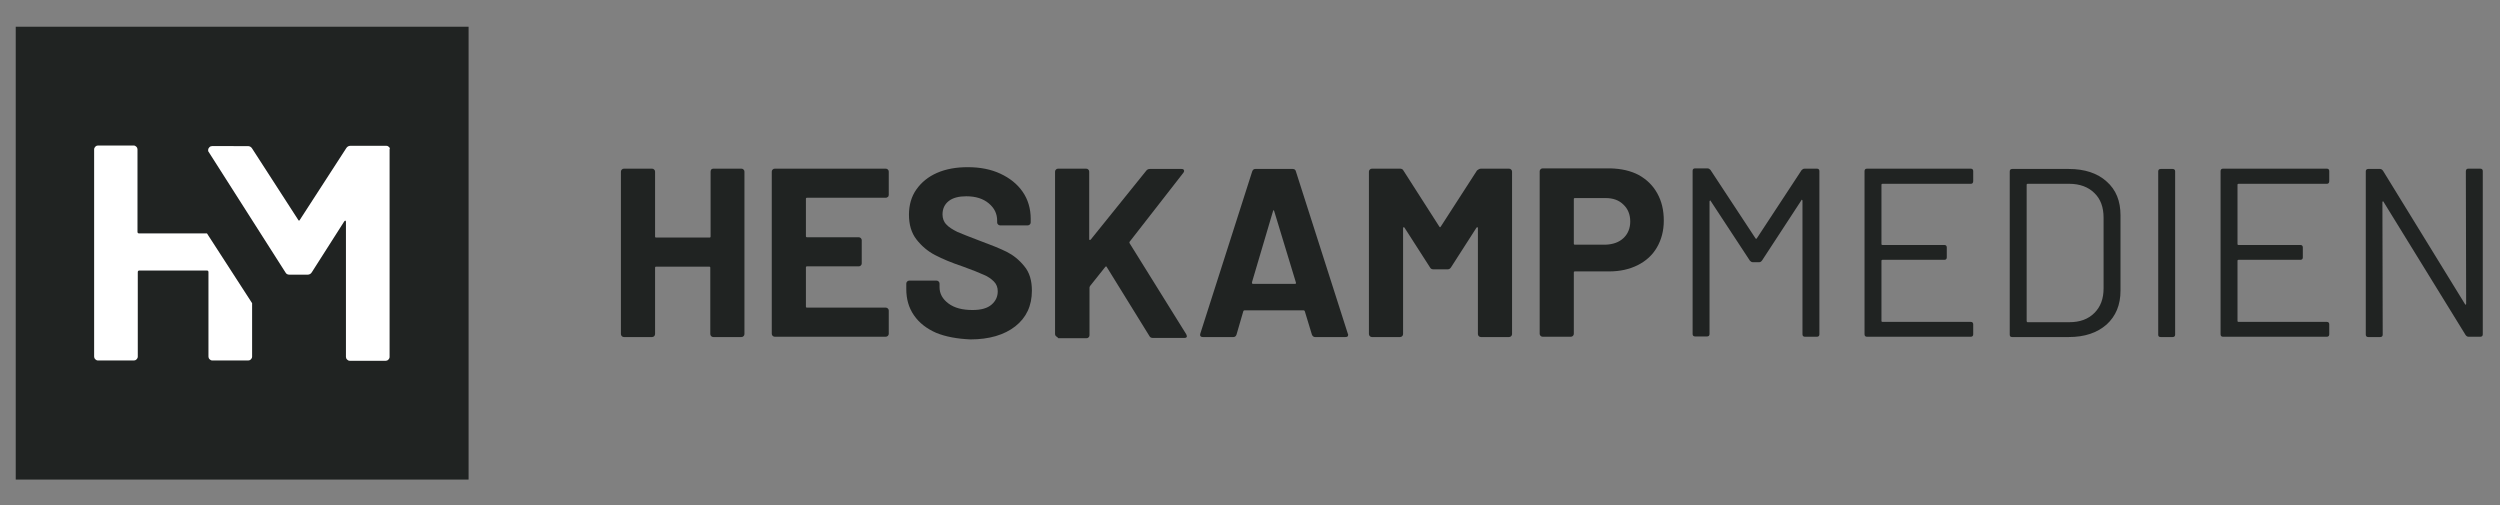 <?xml version="1.0" encoding="UTF-8"?>
<!-- Generator: Adobe Illustrator 27.0.0, SVG Export Plug-In . SVG Version: 6.00 Build 0)  -->
<svg xmlns="http://www.w3.org/2000/svg" xmlns:xlink="http://www.w3.org/1999/xlink" version="1.1" id="Ebene_1" x="0px" y="0px" viewBox="0 0 841.9 170.1" style="enable-background:new 0 0 841.9 170.1;" xml:space="preserve">
<rect x="0" y="0" width="841.9" height="170.1" fill="#808080" stroke="none"/>
<style type="text/css">
	.st0{fill:#202322;}
	.st1{fill:#FFFFFF;}
</style>
<path class="st0" d="M239.5,57.1c0.2-0.2,0.4-0.3,0.7-0.3h9.5c0.3,0,0.5,0.1,0.7,0.3c0.2,0.2,0.3,0.4,0.3,0.7v54.7  c0,0.3-0.1,0.5-0.3,0.7c-0.2,0.2-0.4,0.3-0.7,0.3h-9.5c-0.3,0-0.5-0.1-0.7-0.3c-0.2-0.2-0.3-0.4-0.3-0.7V90.2c0-0.3-0.1-0.4-0.4-0.4  H221c-0.3,0-0.4,0.1-0.4,0.4v22.3c0,0.3-0.1,0.5-0.3,0.7c-0.2,0.2-0.4,0.3-0.7,0.3h-9.5c-0.3,0-0.5-0.1-0.7-0.3  c-0.2-0.2-0.3-0.4-0.3-0.7V57.8c0-0.3,0.1-0.5,0.3-0.7c0.2-0.2,0.4-0.3,0.7-0.3h9.5c0.3,0,0.5,0.1,0.7,0.3c0.2,0.2,0.3,0.4,0.3,0.7  v21.8c0,0.3,0.1,0.4,0.4,0.4h17.9c0.3,0,0.4-0.1,0.4-0.4V57.8C239.3,57.5,239.4,57.3,239.5,57.1"></path>
<path class="st0" d="M299,66.3c-0.2,0.2-0.4,0.3-0.7,0.3h-26.5c-0.3,0-0.4,0.1-0.4,0.4v12.5c0,0.3,0.1,0.4,0.4,0.4h17.4  c0.3,0,0.5,0.1,0.7,0.3c0.2,0.2,0.3,0.4,0.3,0.7v7.8c0,0.3-0.1,0.5-0.3,0.7c-0.2,0.2-0.4,0.3-0.7,0.3h-17.4c-0.3,0-0.4,0.1-0.4,0.4  v13.1c0,0.3,0.1,0.4,0.4,0.4h26.5c0.3,0,0.5,0.1,0.7,0.3c0.2,0.2,0.3,0.4,0.3,0.7v7.8c0,0.3-0.1,0.5-0.3,0.7  c-0.2,0.2-0.4,0.3-0.7,0.3h-37.4c-0.3,0-0.5-0.1-0.7-0.3c-0.2-0.2-0.3-0.4-0.3-0.7V57.8c0-0.3,0.1-0.5,0.3-0.7  c0.2-0.2,0.4-0.3,0.7-0.3h37.4c0.3,0,0.5,0.1,0.7,0.3c0.2,0.2,0.3,0.4,0.3,0.7v7.8C299.3,65.9,299.2,66.2,299,66.3"></path>
<path class="st0" d="M315.3,112.1c-3.2-1.4-5.7-3.3-7.5-5.9c-1.8-2.6-2.6-5.5-2.6-8.9v-1.8c0-0.3,0.1-0.5,0.3-0.7  c0.2-0.2,0.4-0.3,0.7-0.3h9.2c0.3,0,0.5,0.1,0.7,0.3c0.2,0.2,0.3,0.4,0.3,0.7v1.2c0,2.2,1,4,3,5.5c2,1.5,4.7,2.2,8.1,2.2  c2.9,0,5-0.6,6.4-1.8c1.4-1.2,2.1-2.7,2.1-4.5c0-1.3-0.4-2.4-1.3-3.3c-0.9-0.9-2-1.7-3.5-2.3c-1.5-0.7-3.8-1.6-7.1-2.8  c-3.6-1.2-6.7-2.5-9.2-3.8c-2.5-1.3-4.6-3.1-6.3-5.3c-1.7-2.2-2.5-5-2.5-8.3c0-3.2,0.8-6.1,2.5-8.5c1.7-2.4,4-4.3,7-5.6  c3-1.3,6.4-1.9,10.3-1.9c4.1,0,7.8,0.7,11,2.2c3.2,1.5,5.7,3.5,7.5,6.1c1.8,2.6,2.7,5.7,2.7,9.1v1.2c0,0.3-0.1,0.5-0.3,0.7  c-0.2,0.2-0.4,0.3-0.7,0.3h-9.3c-0.3,0-0.5-0.1-0.7-0.3c-0.2-0.2-0.3-0.4-0.3-0.7v-0.6c0-2.3-0.9-4.2-2.8-5.8  c-1.9-1.6-4.4-2.4-7.6-2.4c-2.5,0-4.5,0.5-5.9,1.6c-1.4,1.1-2.1,2.6-2.1,4.5c0,1.3,0.4,2.5,1.3,3.4c0.8,0.9,2.1,1.7,3.7,2.5  c1.6,0.7,4.2,1.7,7.6,3c3.8,1.4,6.8,2.6,9,3.7c2.2,1.1,4.2,2.7,5.9,4.8c1.8,2.1,2.6,4.9,2.6,8.3c0,5.1-1.9,9.1-5.6,12  c-3.7,2.9-8.8,4.4-15.1,4.4C322.3,114.1,318.5,113.4,315.3,112.1"></path>
<path class="st0" d="M355.6,113.2c-0.2-0.2-0.3-0.4-0.3-0.7V57.8c0-0.3,0.1-0.5,0.3-0.7c0.2-0.2,0.4-0.3,0.7-0.3h9.5  c0.3,0,0.5,0.1,0.7,0.3c0.2,0.2,0.3,0.4,0.3,0.7v22.7c0,0.2,0,0.3,0.2,0.3c0.1,0,0.2,0,0.3-0.1l18.7-23.2c0.3-0.4,0.7-0.6,1.2-0.6  h10.7c0.4,0,0.7,0.1,0.8,0.4c0.1,0.2,0.1,0.5-0.2,0.9l-18,23.1c-0.2,0.2-0.2,0.4-0.1,0.6l19.1,30.7c0.1,0.3,0.2,0.5,0.2,0.6  c0,0.4-0.3,0.6-0.8,0.6h-10.7c-0.5,0-0.9-0.2-1.1-0.6l-14.4-23.3c-0.1-0.1-0.1-0.2-0.2-0.2s-0.2,0.1-0.3,0.2l-5.1,6.4  c-0.1,0.2-0.2,0.4-0.2,0.5v16.1c0,0.3-0.1,0.5-0.3,0.7c-0.2,0.2-0.4,0.3-0.7,0.3h-9.5C356.1,113.5,355.8,113.4,355.6,113.2"></path>
<path class="st0" d="M441.8,112.7l-2.4-7.9c-0.1-0.2-0.2-0.3-0.4-0.3h-19.9c-0.2,0-0.3,0.1-0.4,0.3l-2.3,7.9c-0.2,0.5-0.5,0.8-1,0.8  H405c-0.3,0-0.6-0.1-0.7-0.3c-0.2-0.2-0.2-0.5-0.1-0.8l17.5-54.7c0.2-0.5,0.5-0.8,1-0.8h12.7c0.5,0,0.9,0.3,1,0.8l17.5,54.7  c0.1,0.1,0.1,0.2,0.1,0.4c0,0.5-0.3,0.7-0.9,0.7h-10.3C442.4,113.5,442,113.2,441.8,112.7 M421.9,95.6h14.2c0.3,0,0.4-0.2,0.3-0.5  l-7.3-24c-0.1-0.2-0.1-0.3-0.2-0.3c-0.1,0-0.2,0.1-0.2,0.3l-7.1,24C421.6,95.4,421.7,95.6,421.9,95.6"></path>
<path class="st0" d="M498.7,56.8h9.5c0.3,0,0.5,0.1,0.7,0.3c0.2,0.2,0.3,0.4,0.3,0.7v54.7c0,0.3-0.1,0.5-0.3,0.7  c-0.2,0.2-0.4,0.3-0.7,0.3h-9.5c-0.3,0-0.5-0.1-0.7-0.3c-0.2-0.2-0.3-0.4-0.3-0.7V76.8c0-0.2-0.1-0.3-0.2-0.3  c-0.1,0-0.2,0.1-0.3,0.2l-8.6,13.4c-0.3,0.4-0.6,0.6-1.1,0.6h-4.8c-0.5,0-0.9-0.2-1.1-0.6l-8.6-13.4c-0.1-0.2-0.2-0.2-0.3-0.2  c-0.1,0-0.2,0.1-0.2,0.4v35.6c0,0.3-0.1,0.5-0.3,0.7c-0.2,0.2-0.4,0.3-0.7,0.3h-9.5c-0.3,0-0.5-0.1-0.7-0.3  c-0.2-0.2-0.3-0.4-0.3-0.7V57.8c0-0.3,0.1-0.5,0.3-0.7c0.2-0.2,0.4-0.3,0.7-0.3h9.5c0.5,0,0.9,0.2,1.1,0.6l12.1,18.9  c0.2,0.3,0.3,0.3,0.5,0l12.2-18.9C497.8,57.1,498.2,56.8,498.7,56.8"></path>
<path class="st0" d="M551.8,58.9c2.7,1.5,4.8,3.5,6.3,6.2c1.5,2.7,2.2,5.7,2.2,9.2c0,3.4-0.8,6.4-2.3,9c-1.5,2.6-3.7,4.6-6.5,6  c-2.8,1.4-6,2.1-9.6,2.1h-11.5c-0.3,0-0.4,0.1-0.4,0.4v20.6c0,0.3-0.1,0.5-0.3,0.7c-0.2,0.2-0.4,0.3-0.7,0.3h-9.5  c-0.3,0-0.5-0.1-0.7-0.3c-0.2-0.2-0.3-0.4-0.3-0.7V57.7c0-0.3,0.1-0.5,0.3-0.7c0.2-0.2,0.4-0.3,0.7-0.3h22.8  C546,56.8,549.1,57.5,551.8,58.9 M546.7,80.2c1.5-1.4,2.3-3.3,2.3-5.6c0-2.4-0.8-4.3-2.3-5.7c-1.5-1.5-3.5-2.2-6-2.2h-10.3  c-0.3,0-0.4,0.1-0.4,0.4v14.9c0,0.3,0.1,0.4,0.4,0.4h10.3C543.2,82.3,545.2,81.6,546.7,80.2"></path>
<path class="st0" d="M607.7,56.8h4.2c0.5,0,0.8,0.3,0.8,0.8v55c0,0.5-0.3,0.8-0.8,0.8h-4.1c-0.5,0-0.8-0.3-0.8-0.8v-45  c0-0.2-0.1-0.3-0.2-0.3c-0.1-0.1-0.2,0-0.2,0.2l-13.2,20.2c-0.3,0.4-0.6,0.6-1,0.6h-2.1c-0.4,0-0.7-0.2-1-0.5l-13.2-20.1  c-0.1-0.2-0.1-0.2-0.2-0.2c-0.1,0.1-0.2,0.2-0.2,0.3v44.7c0,0.5-0.3,0.8-0.8,0.8h-4.1c-0.5,0-0.8-0.3-0.8-0.8v-55  c0-0.5,0.3-0.8,0.8-0.8h4.2c0.4,0,0.7,0.2,1,0.5l15.2,23.1c0.1,0.1,0.1,0.1,0.2,0.1c0.1,0,0.2,0,0.2-0.1l15.1-23  C607,57,607.3,56.8,607.7,56.8"></path>
<path class="st0" d="M663.7,61.9h-29.8c-0.2,0-0.3,0.1-0.3,0.3v20c0,0.2,0.1,0.3,0.3,0.3h20.9c0.5,0,0.8,0.3,0.8,0.8v3.4  c0,0.5-0.3,0.8-0.8,0.8h-20.9c-0.2,0-0.3,0.1-0.3,0.3v20.3c0,0.2,0.1,0.3,0.3,0.3h29.8c0.5,0,0.8,0.3,0.8,0.8v3.4  c0,0.5-0.3,0.8-0.8,0.8h-35c-0.5,0-0.8-0.3-0.8-0.8v-55c0-0.5,0.3-0.8,0.8-0.8h35c0.5,0,0.8,0.3,0.8,0.8V61  C664.5,61.6,664.2,61.9,663.7,61.9"></path>
<path class="st0" d="M676.8,112.7v-55c0-0.5,0.3-0.8,0.8-0.8h19.1c5.3,0,9.6,1.4,12.7,4.2c3.2,2.8,4.7,6.6,4.7,11.4v25.4  c0,4.8-1.6,8.6-4.7,11.4c-3.2,2.8-7.4,4.2-12.7,4.2h-19.1C677,113.5,676.8,113.2,676.8,112.7 M682.8,108.5h14.1c3.5,0,6.3-1,8.4-3.1  c2.1-2.1,3.1-4.8,3.1-8.3V73.3c0-3.5-1-6.3-3.1-8.3c-2-2-4.9-3.1-8.4-3.1h-14.1c-0.2,0-0.3,0.1-0.3,0.3v45.9  C682.5,108.3,682.6,108.5,682.8,108.5"></path>
<path class="st0" d="M726.8,112.7v-55c0-0.5,0.3-0.8,0.8-0.8h4.1c0.5,0,0.8,0.3,0.8,0.8v55c0,0.5-0.3,0.8-0.8,0.8h-4.1  C727,113.5,726.8,113.2,726.8,112.7"></path>
<path class="st0" d="M783.6,61.9h-29.8c-0.2,0-0.3,0.1-0.3,0.3v20c0,0.2,0.1,0.3,0.3,0.3h20.9c0.5,0,0.8,0.3,0.8,0.8v3.4  c0,0.5-0.3,0.8-0.8,0.8h-20.9c-0.2,0-0.3,0.1-0.3,0.3v20.3c0,0.2,0.1,0.3,0.3,0.3h29.8c0.5,0,0.8,0.3,0.8,0.8v3.4  c0,0.5-0.3,0.8-0.8,0.8h-35c-0.5,0-0.8-0.3-0.8-0.8v-55c0-0.5,0.3-0.8,0.8-0.8h35c0.5,0,0.8,0.3,0.8,0.8V61  C784.4,61.6,784.1,61.9,783.6,61.9"></path>
<path class="st0" d="M831.2,56.8h4.1c0.5,0,0.8,0.3,0.8,0.8v55c0,0.5-0.3,0.8-0.8,0.8h-4c-0.4,0-0.7-0.2-1-0.6L802.7,68  c-0.1-0.2-0.1-0.2-0.2-0.2c-0.1,0-0.2,0.1-0.2,0.3l0.1,44.6c0,0.5-0.3,0.8-0.8,0.8h-4.1c-0.5,0-0.8-0.3-0.8-0.8v-55  c0-0.5,0.3-0.8,0.8-0.8h4c0.4,0,0.7,0.2,1,0.6l27.6,44.9c0.1,0.2,0.1,0.2,0.2,0.2c0.1,0,0.2-0.1,0.2-0.3l-0.1-44.6  C830.4,57.1,830.7,56.8,831.2,56.8"></path>
<rect x="5.3" y="9" class="st0" width="152.5" height="152.5"></rect>
<path class="st1" d="M131,49.5c-0.2-0.2-0.5-0.4-0.9-0.4H118c-0.6,0-1.1,0.3-1.4,0.8L101,74c-0.2,0.4-0.4,0.4-0.6,0l-15.5-24  c-0.3-0.5-0.8-0.8-1.4-0.8H71.4c-0.3,0-0.6,0.1-0.9,0.4c-0.2,0.2-0.4,0.5-0.4,0.9v0.4l15.1,23.7c0,0,0,0,0,0l10.9,17.1  c0.3,0.6,0.8,0.8,1.4,0.8h6.1c0.6,0,1.1-0.3,1.4-0.8l10.9-17.1c0.1-0.2,0.3-0.3,0.4-0.3c0.1,0,0.2,0.1,0.2,0.4v45.5  c0,0.3,0.1,0.6,0.4,0.9c0.2,0.2,0.5,0.4,0.9,0.4h12.1c0.3,0,0.6-0.1,0.9-0.4c0.2-0.2,0.4-0.5,0.4-0.9V50.3  C131.4,50,131.2,49.7,131,49.5"></path>
<path class="st1" d="M69.7,78.6C69.7,78.6,69.7,78.6,69.7,78.6l-22.9,0c-0.3,0-0.5-0.2-0.5-0.5V50.3c0-0.3-0.1-0.6-0.4-0.9  c-0.2-0.2-0.5-0.4-0.9-0.4H33c-0.3,0-0.6,0.1-0.9,0.4c-0.2,0.2-0.4,0.5-0.4,0.9v69.8c0,0.3,0.1,0.6,0.4,0.9c0.2,0.2,0.5,0.4,0.9,0.4  h12.1c0.3,0,0.6-0.1,0.9-0.4c0.2-0.2,0.4-0.5,0.4-0.9V91.6c0-0.3,0.2-0.5,0.5-0.5h22.8c0.3,0,0.5,0.2,0.5,0.5v28.5  c0,0.3,0.1,0.6,0.4,0.9c0.2,0.2,0.5,0.4,0.9,0.4h12.1c0.3,0,0.6-0.1,0.9-0.4c0.2-0.2,0.4-0.5,0.4-0.9v-18L69.7,78.6z"></path>
</svg>
